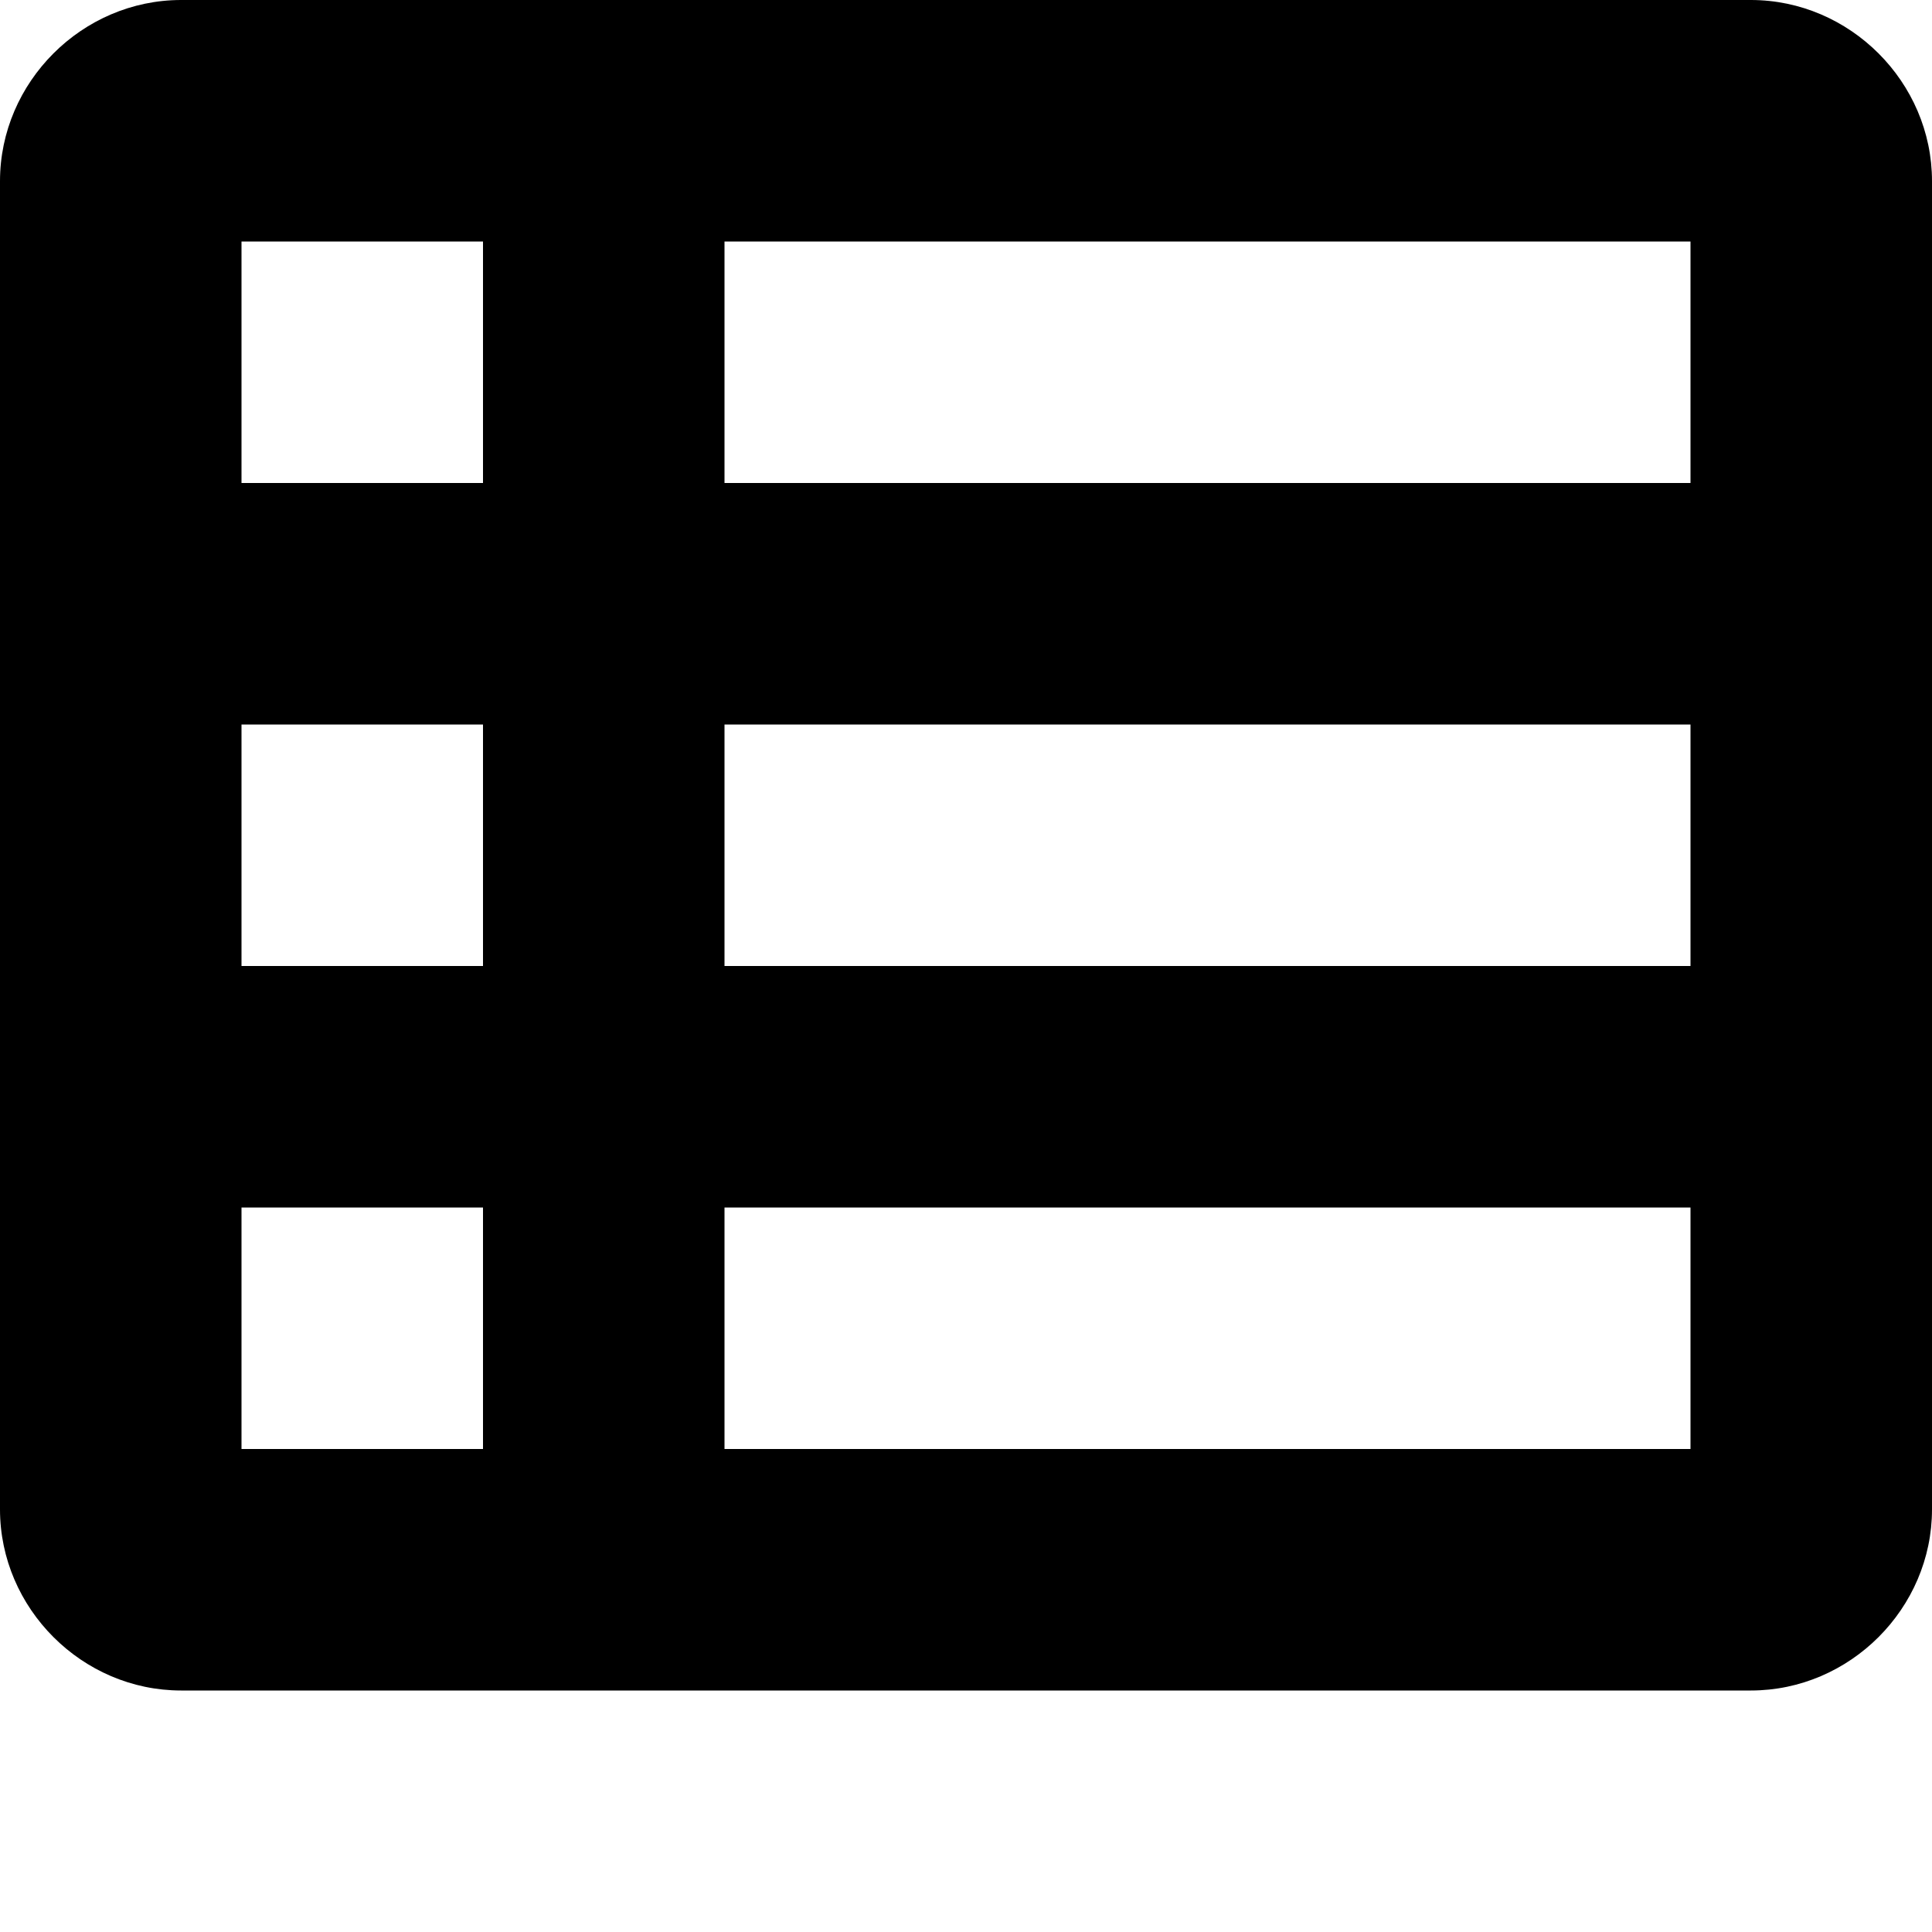 <svg xmlns="http://www.w3.org/2000/svg" width="8" height="8" viewBox="0 0 8 8">
  <path d="M.75 0c-.41 0-.75.34-.75.75v5.5c0 .41.34.75.75.75h6.5c.41 0 .75-.34.75-.75v-5.5c0-.41-.34-.75-.75-.75h-6.5zm.25 1h1v1h-1v-1zm2 0h4v1h-4v-1zm-2 2h1v1h-1v-1zm2 0h4v1h-4v-1zm-2 2h1v1h-1v-1zm2 0h4v1h-4v-1z" />
</svg>